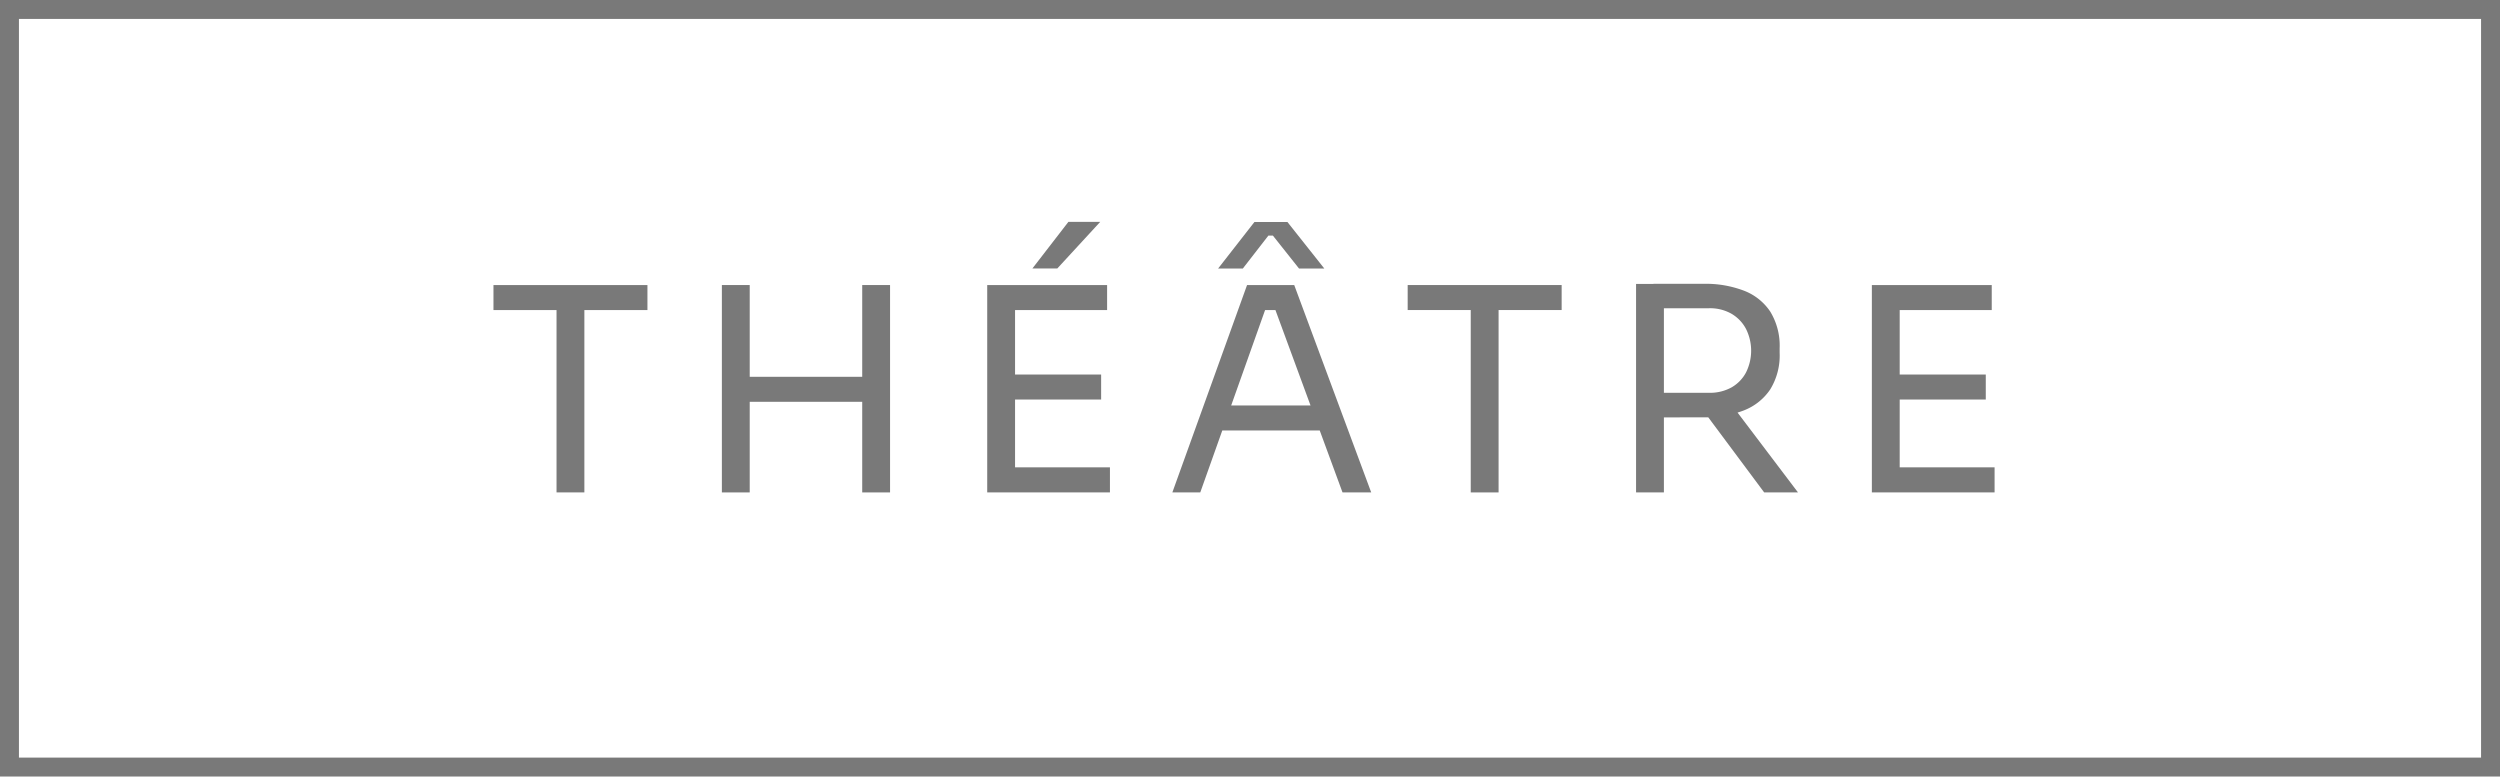 <?xml version="1.0" encoding="UTF-8"?> <svg xmlns="http://www.w3.org/2000/svg" width="132" height="41" viewBox="0 0 132 41"><g id="Groupe_240" data-name="Groupe 240" transform="translate(-7279 576)"><rect id="Rectangle_188" data-name="Rectangle 188" width="131" height="40" transform="translate(7279.5 -575.5)" fill="none" stroke="#797979" stroke-width="1"></rect><path id="Tracé_253" data-name="Tracé 253" d="M168.055,15.05h8.13v1.32h-8.13Zm3.33,1.02h1.47V26h-1.47Z" transform="translate(7137 -576)" fill="#797979"></path><path id="Tracé_254" data-name="Tracé 254" d="M180.115,15.05h1.47V26h-1.47Zm1.17,4.845h6.54v1.32h-6.54Zm6.24-4.845h1.47V26h-1.47Z" transform="translate(7137 -576)" fill="#797979"></path><path id="Tracé_255" data-name="Tracé 255" d="M194.125,15.05h1.47V26h-1.47Zm1.17,0h5.16v1.32h-5.16Zm0,4.726h4.845v1.319h-4.845Zm0,4.9h5.31V26h-5.31Zm1.215-10.5,1.9-2.46h1.68l-2.265,2.46Z" transform="translate(7137 -576)" fill="#797979"></path><path id="Tracé_256" data-name="Tracé 256" d="M203.9,26l3.945-10.95h2.49L214.4,26h-1.515l-3.675-9.99.72.36h-1.77l.765-.36L205.374,26Zm2.355-3.27.495-1.32h4.725l.495,1.32Zm.06-8.55,1.92-2.46h1.74l1.95,2.46h-1.335l-1.38-1.739h-.24l-1.35,1.739Z" transform="translate(7137 -576)" fill="#797979"></path><path id="Tracé_257" data-name="Tracé 257" d="M216.325,15.05h8.13v1.32h-8.13Zm3.33,1.02h1.47V26h-1.47Z" transform="translate(7137 -576)" fill="#797979"></path><path id="Tracé_258" data-name="Tracé 258" d="M228.384,14.991h1.47V26h-1.47Zm.915,7.049v-1.3h2.94a2.346,2.346,0,0,0,1.185-.285,1.966,1.966,0,0,0,.765-.788,2.573,2.573,0,0,0,0-2.3,2.016,2.016,0,0,0-.765-.8,2.288,2.288,0,0,0-1.185-.292H229.3v-1.29h2.67a5.652,5.652,0,0,1,2.1.359,2.92,2.92,0,0,1,1.4,1.11,3.453,3.453,0,0,1,.495,1.935v.24a3.415,3.415,0,0,1-.5,1.936,2.969,2.969,0,0,1-1.4,1.109,5.579,5.579,0,0,1-2.093.36Zm5.85,3.96-3.63-4.875h1.725L236.934,26Z" transform="translate(7137 -576)" fill="#797979"></path><path id="Tracé_259" data-name="Tracé 259" d="M240.834,15.05h1.47V26h-1.47Zm1.17,0h5.16v1.32H242Zm0,4.726h4.845v1.319H242Zm0,4.9h5.31V26H242Z" transform="translate(7137 -576)" fill="#797979"></path></g></svg> 